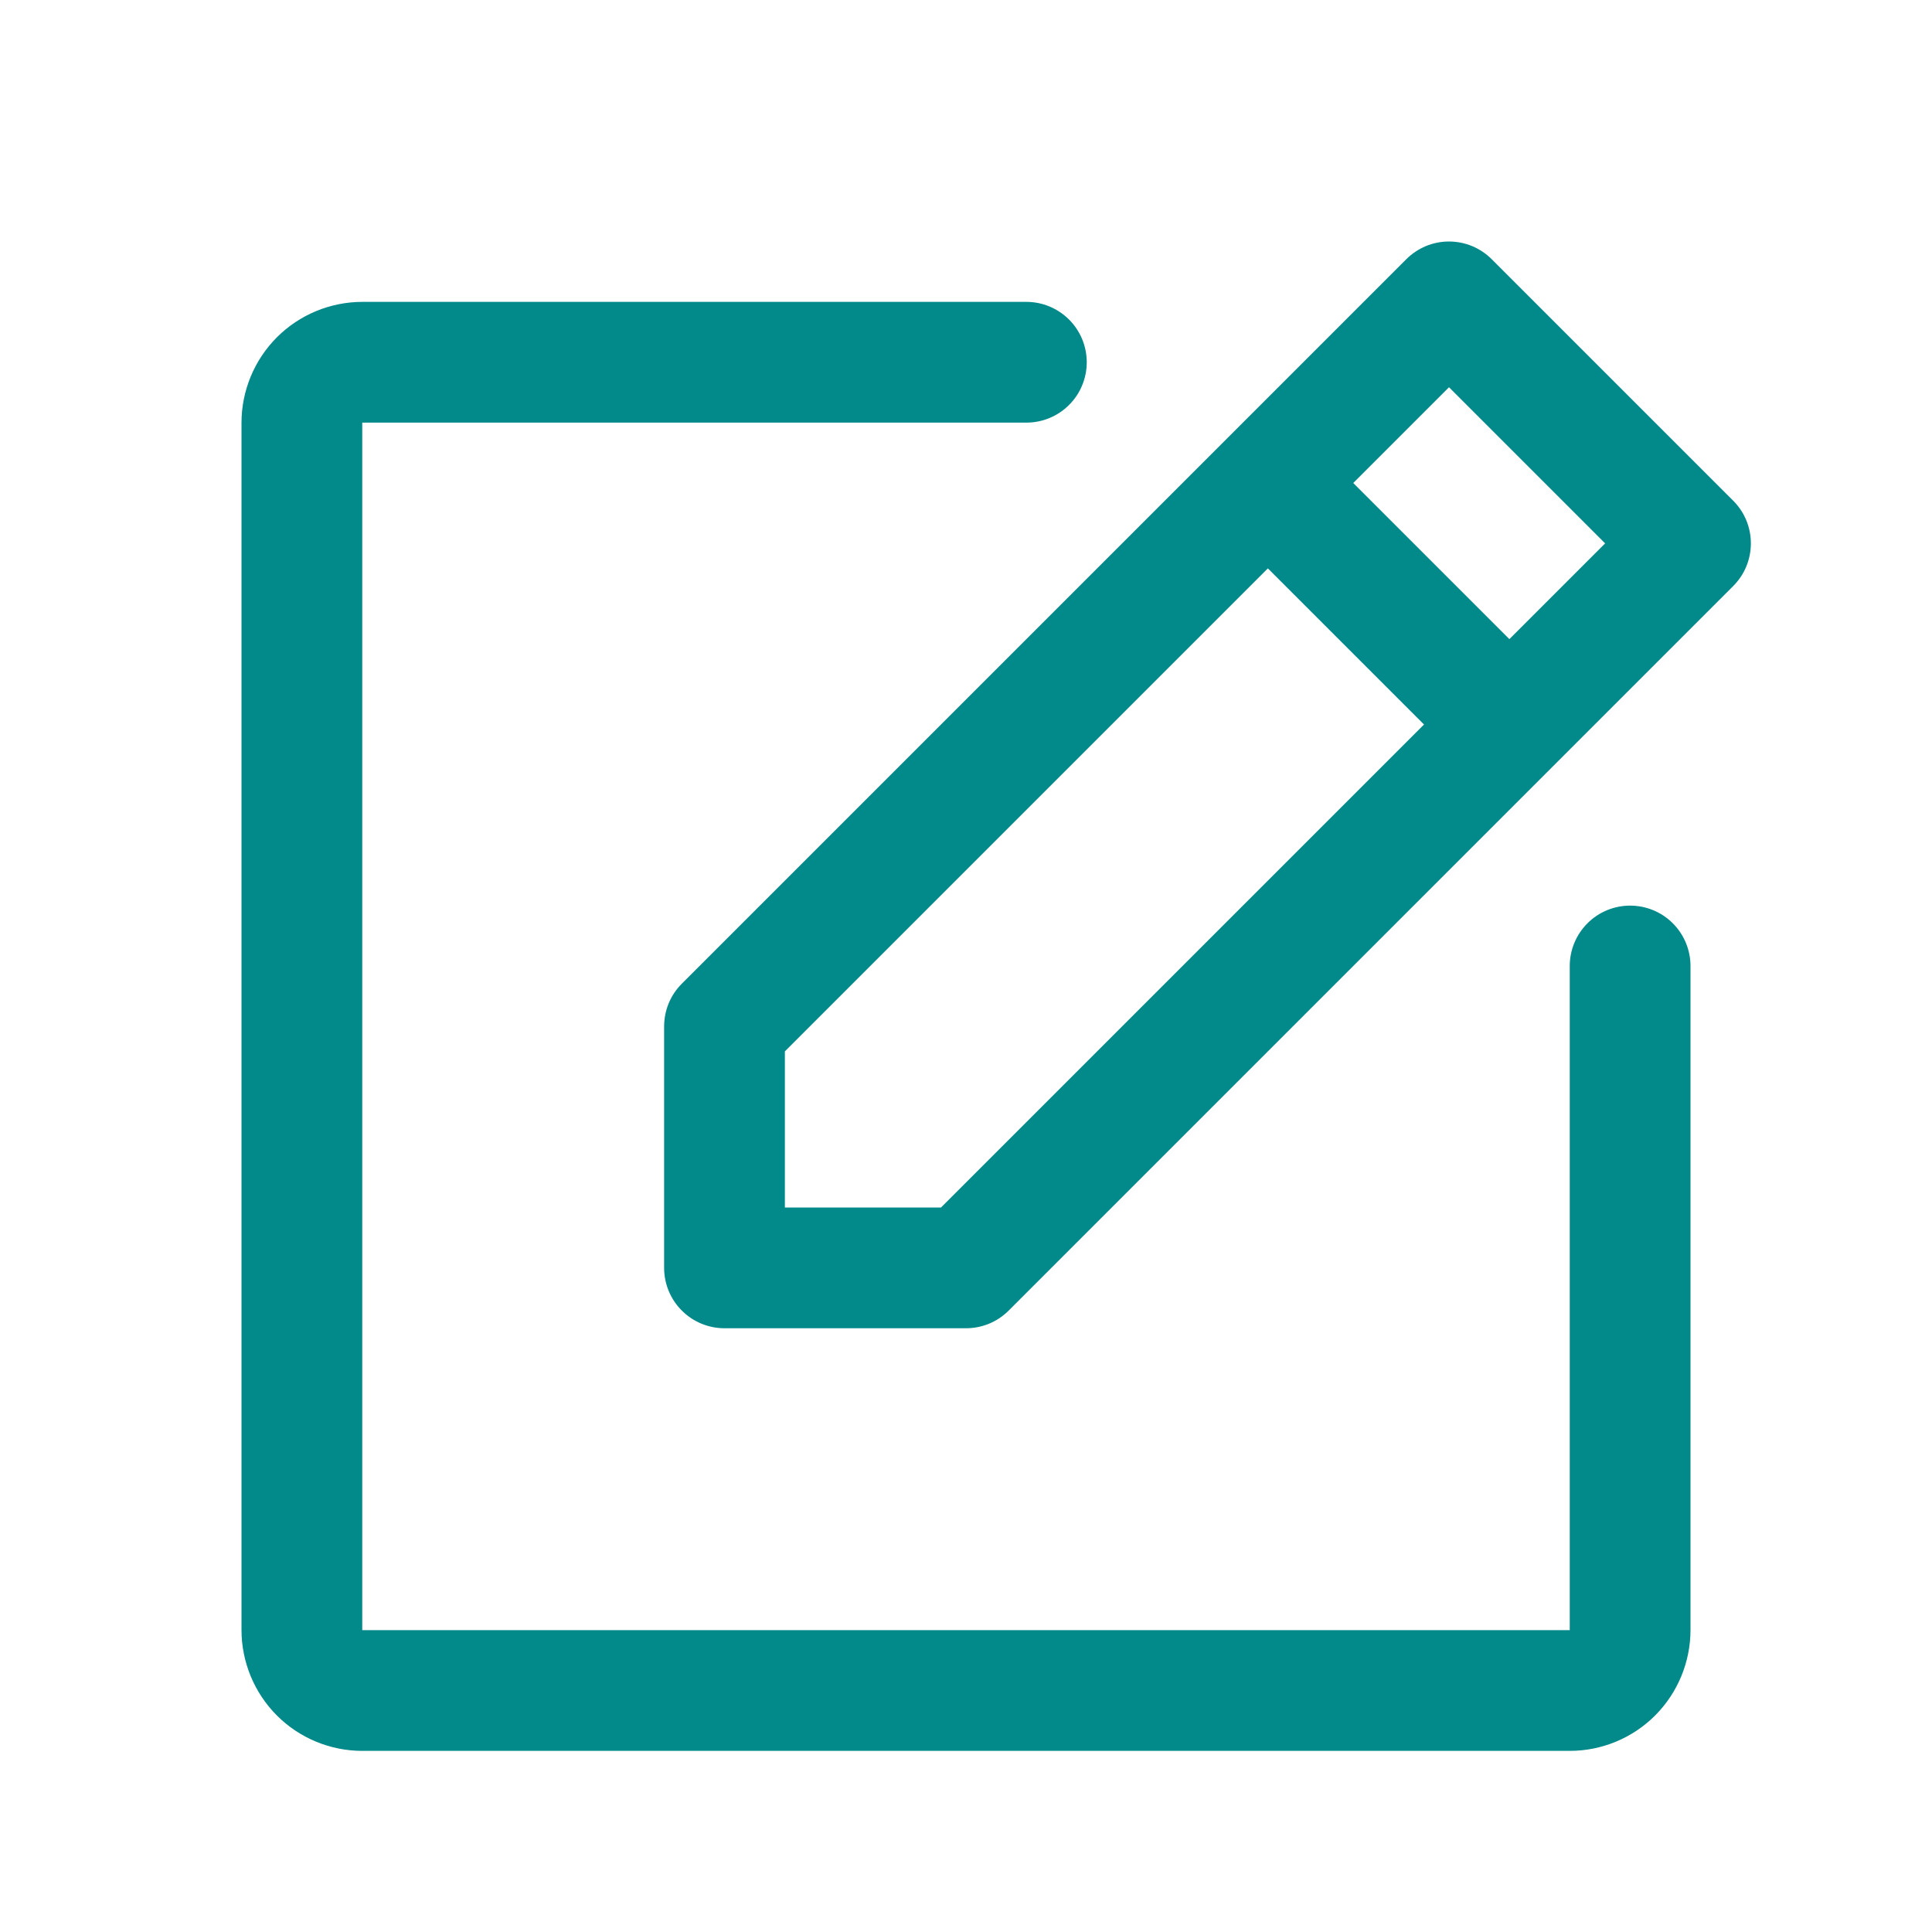 <svg width="32" height="32" viewBox="0 0 32 32" fill="none" xmlns="http://www.w3.org/2000/svg">
<g clip-path="url(#clip0_2_3296)">
<path d="M28.707 8.293L24.707 4.293C24.614 4.2 24.504 4.127 24.383 4.076C24.261 4.026 24.131 4 24 4C23.869 4 23.739 4.026 23.617 4.076C23.496 4.127 23.386 4.2 23.293 4.293L11.293 16.293C11.2 16.386 11.126 16.496 11.076 16.617C11.026 16.739 11 16.869 11 17V21C11 21.265 11.105 21.52 11.293 21.707C11.48 21.895 11.735 22 12 22H16C16.131 22 16.261 21.974 16.383 21.924C16.504 21.874 16.614 21.8 16.707 21.707L28.707 9.707C28.8 9.614 28.874 9.504 28.924 9.383C28.974 9.262 29 9.131 29 9C29 8.869 28.974 8.739 28.924 8.617C28.874 8.496 28.8 8.386 28.707 8.293ZM15.586 20H13V17.414L21 9.414L23.586 12L15.586 20ZM25 10.586L22.414 8L24 6.414L26.586 9L25 10.586ZM28 16V27C27.999 27.53 27.788 28.039 27.414 28.414C27.039 28.789 26.53 29 26 29H6C5.47 29 4.961 28.789 4.586 28.414C4.212 28.039 4.001 27.53 4 27V7C4.001 6.47 4.212 5.962 4.586 5.587C4.961 5.212 5.47 5.001 6 5H17C17.265 5 17.52 5.106 17.707 5.293C17.895 5.481 18 5.735 18 6C18 6.265 17.895 6.52 17.707 6.707C17.52 6.895 17.265 7 17 7H6V27H26V16C26 15.735 26.105 15.481 26.293 15.293C26.48 15.105 26.735 15 27 15C27.265 15 27.52 15.105 27.707 15.293C27.895 15.481 28 15.735 28 16Z" fill="#02898A"/>
</g>
<defs>
<clipPath id="clip0_2_3296">
<rect width="32" height="32" fill="white"/>
</clipPath>
</defs>
</svg>
